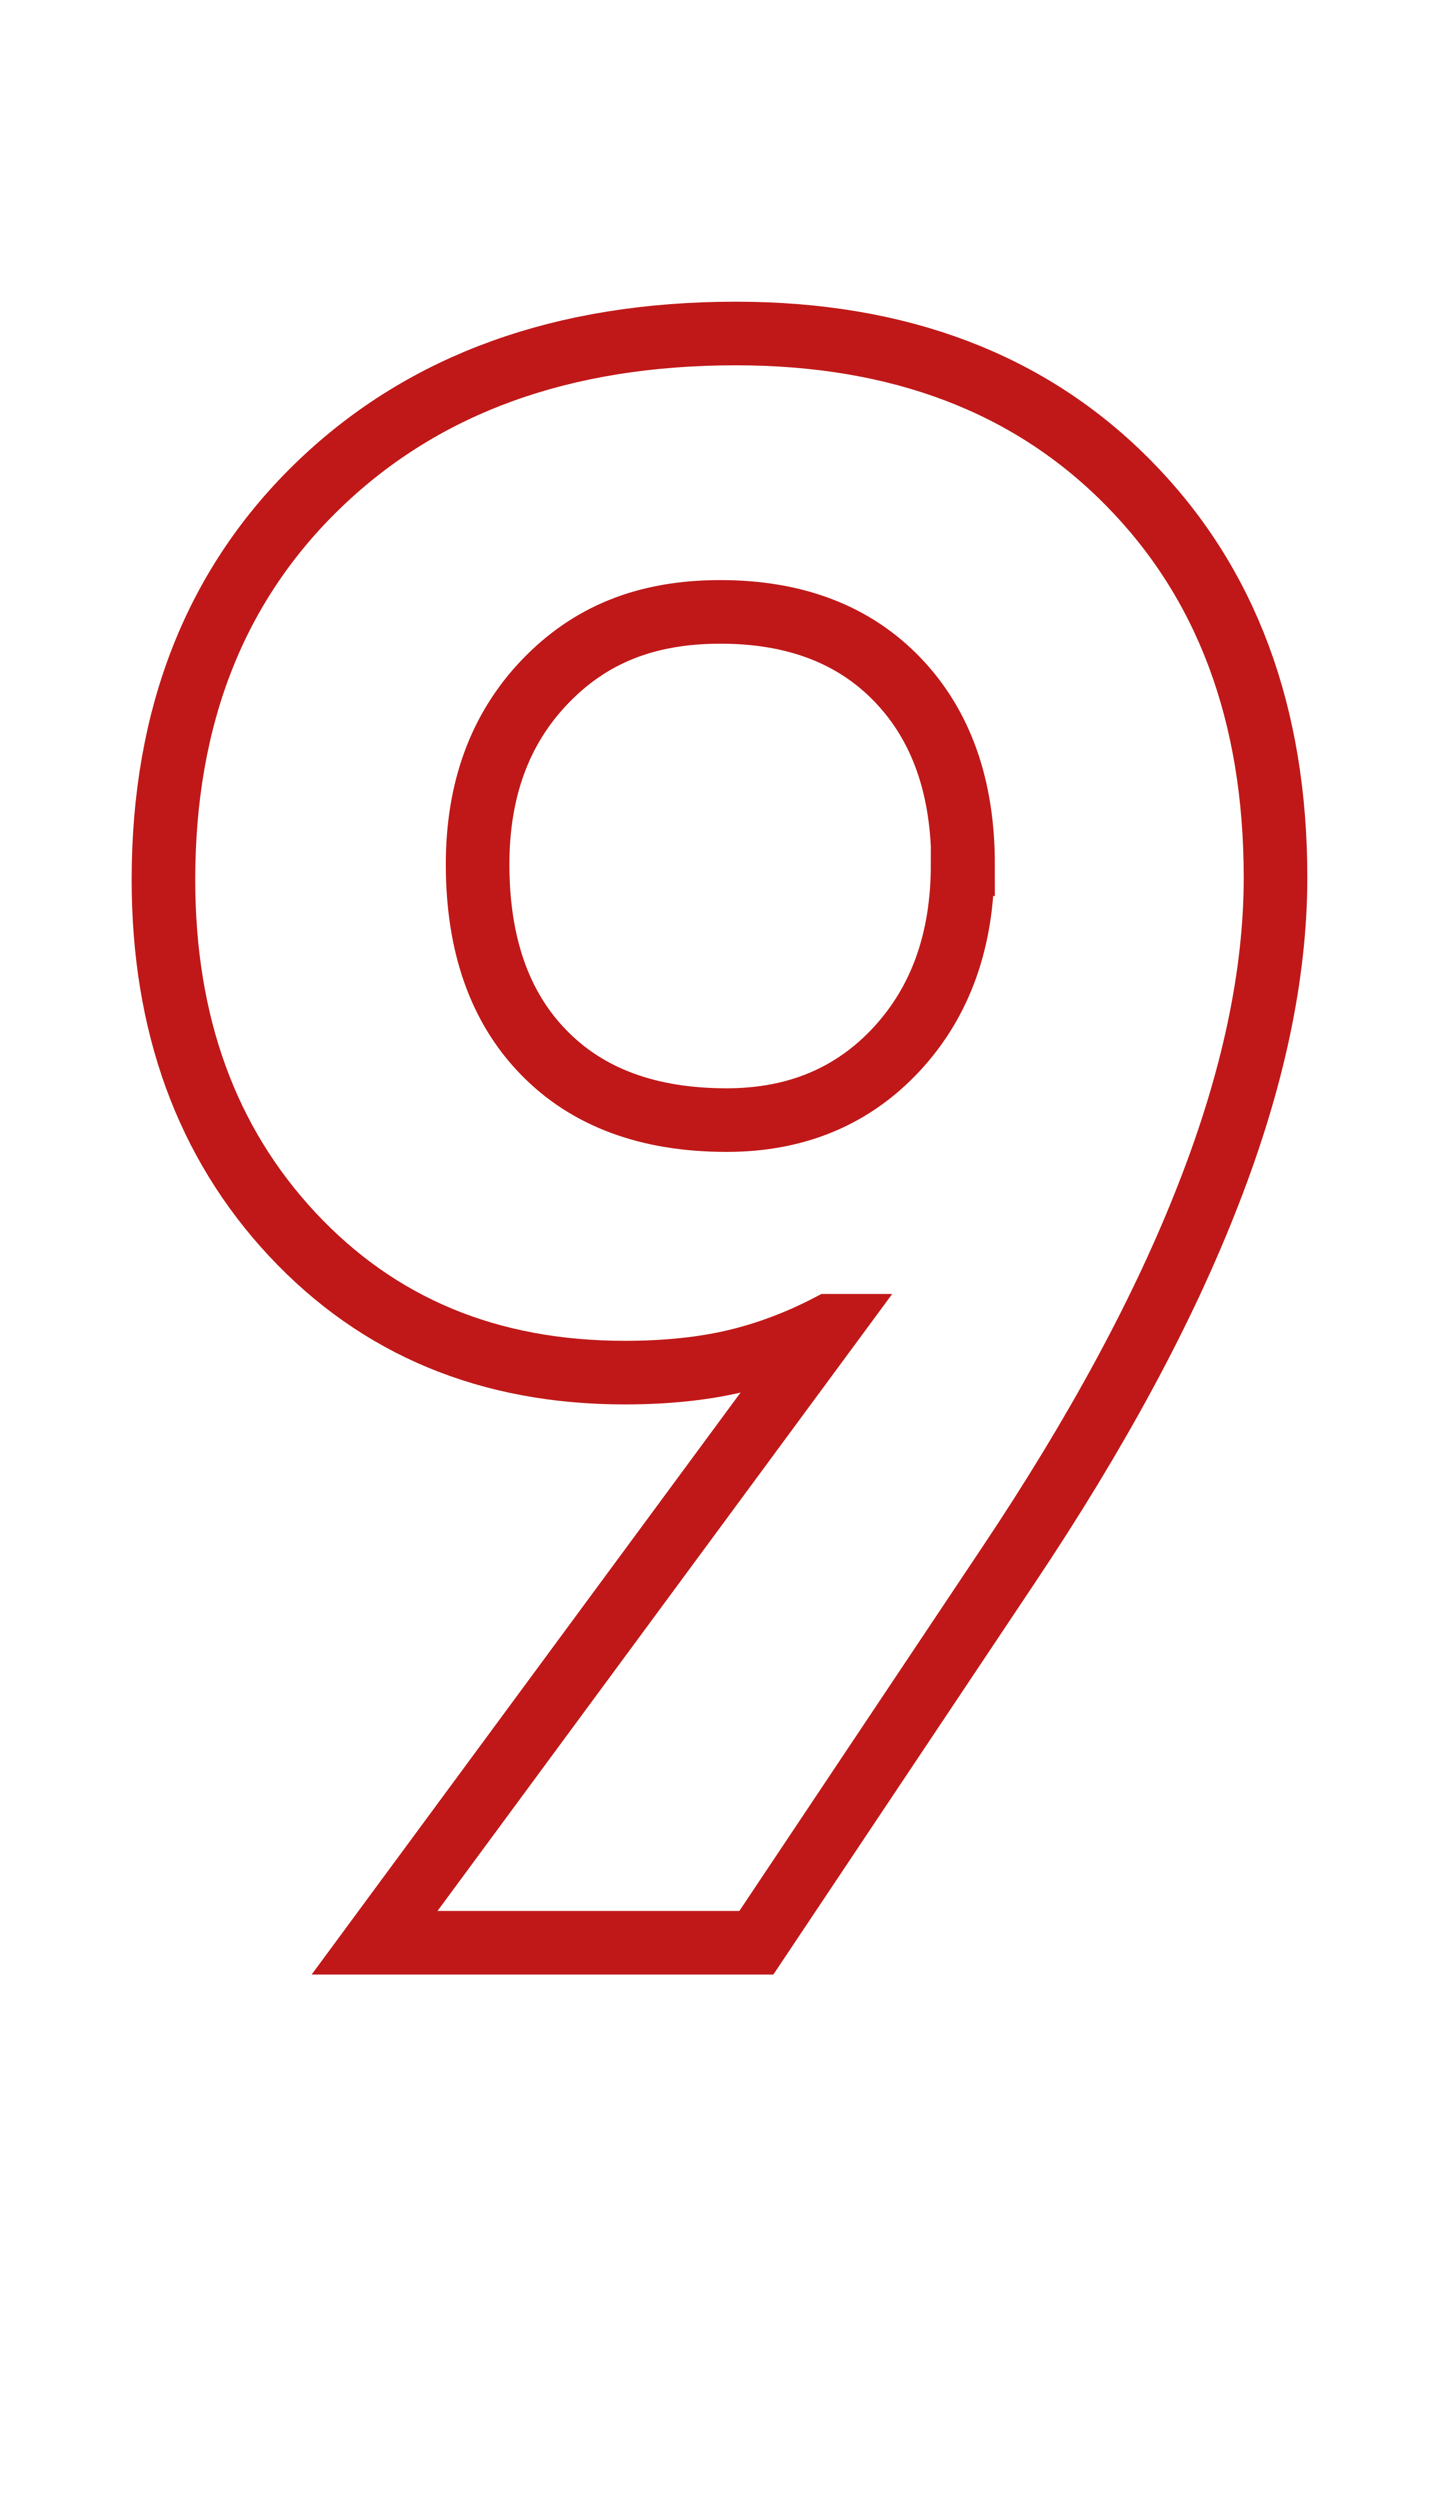<svg xmlns="http://www.w3.org/2000/svg" id="Ebene_2" data-name="Ebene 2" viewBox="0 0 67.41 117.92"><g id="Ebene_1-2" data-name="Ebene 1"><path d="M39.12,62.53c-1.44.75-2.92,1.31-4.44,1.67-1.52.36-3.26.54-5.21.54-6.4,0-11.62-2.17-15.68-6.52-4.05-4.34-6.08-9.92-6.08-16.73,0-7.73,2.46-13.96,7.39-18.68s11.46-7.08,19.61-7.08c7.7,0,13.87,2.34,18.5,7.03,4.64,4.69,6.96,10.9,6.96,18.63,0,4.55-1.05,9.53-3.16,14.93-2.1,5.41-5.26,11.26-9.47,17.55l-11.86,17.76h-18.01l21.45-29.1ZM45.43,40.77c0-3.66-1.03-6.56-3.08-8.7-2.05-2.14-4.84-3.21-8.37-3.21s-6.18,1.1-8.29,3.31-3.16,5.07-3.16,8.6c0,3.76,1.03,6.72,3.1,8.85,2.07,2.14,4.95,3.21,8.65,3.21,3.28,0,5.96-1.12,8.03-3.36,2.07-2.24,3.1-5.14,3.1-8.7Z" style="fill: none; stroke: #c01818; stroke-width: 3px;"></path></g></svg>